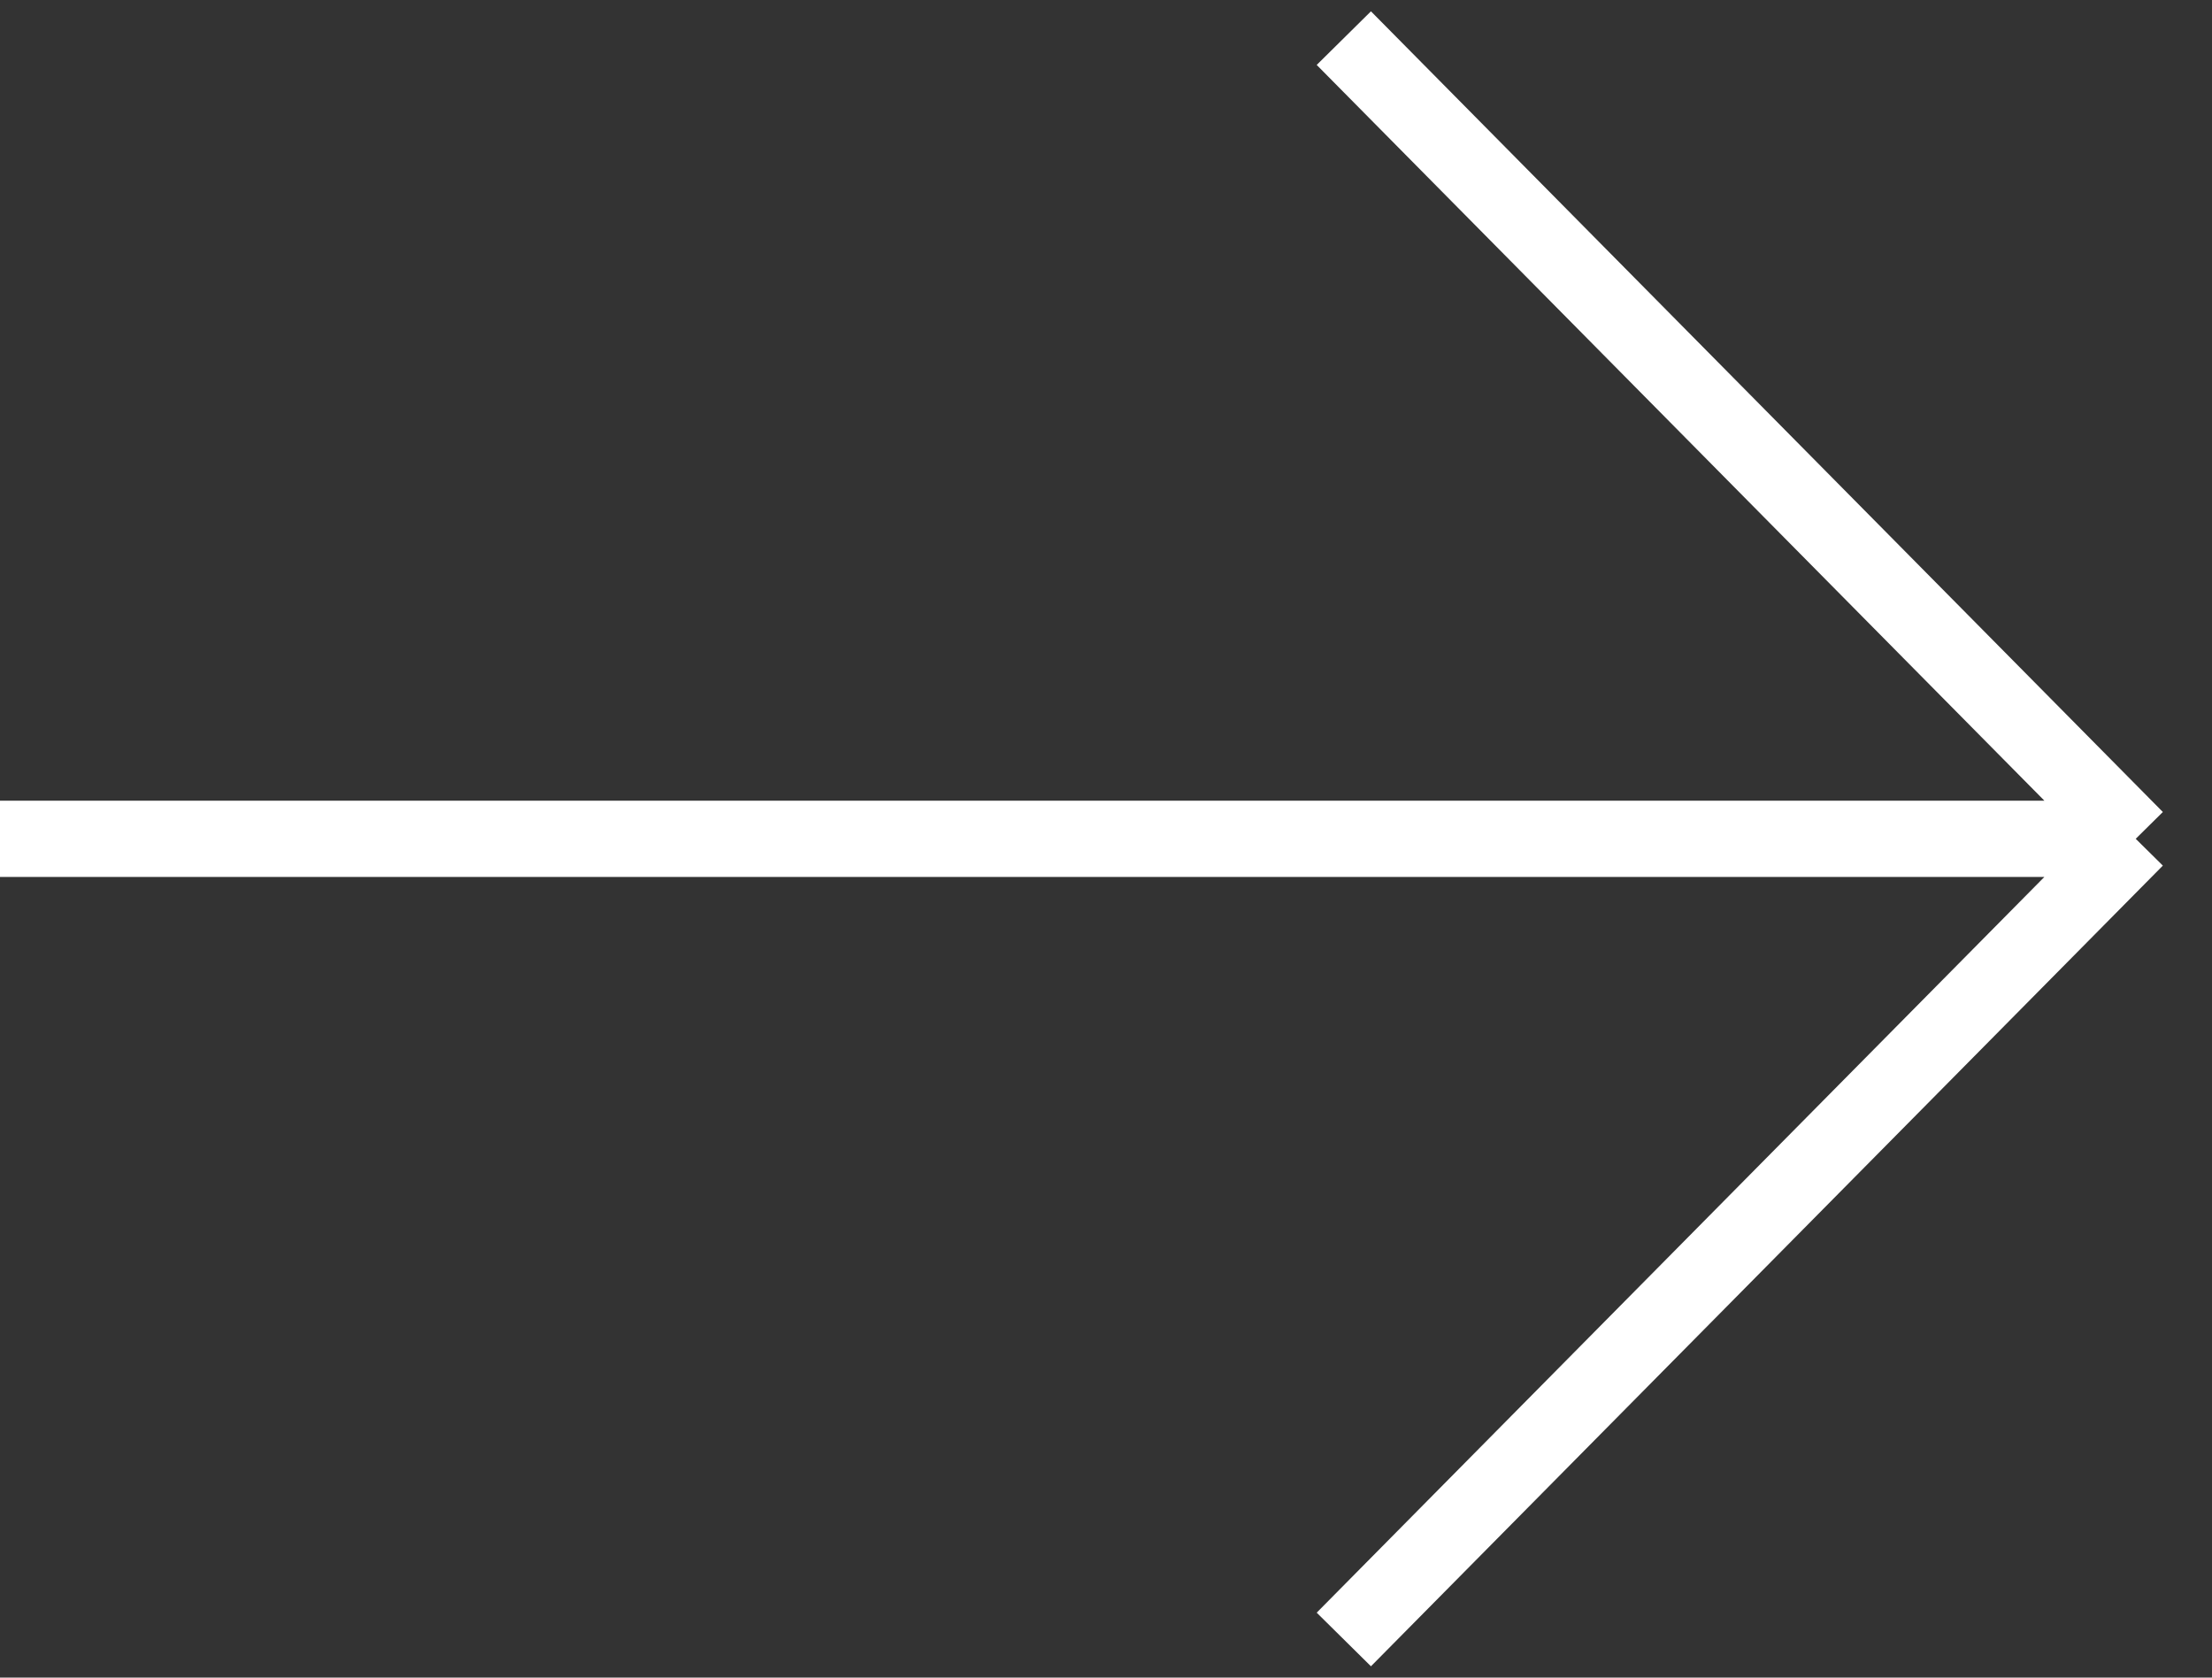<svg width="29" height="22" viewBox="0 0 29 22" fill="none" xmlns="http://www.w3.org/2000/svg">
<rect x="0" y="0" width="29" height="22" fill="#333333" stroke="none"/>
<path d="M17.618 0.5L28 11M28 11L17.618 21.5M28 11H0" stroke="white"/>
</svg>
